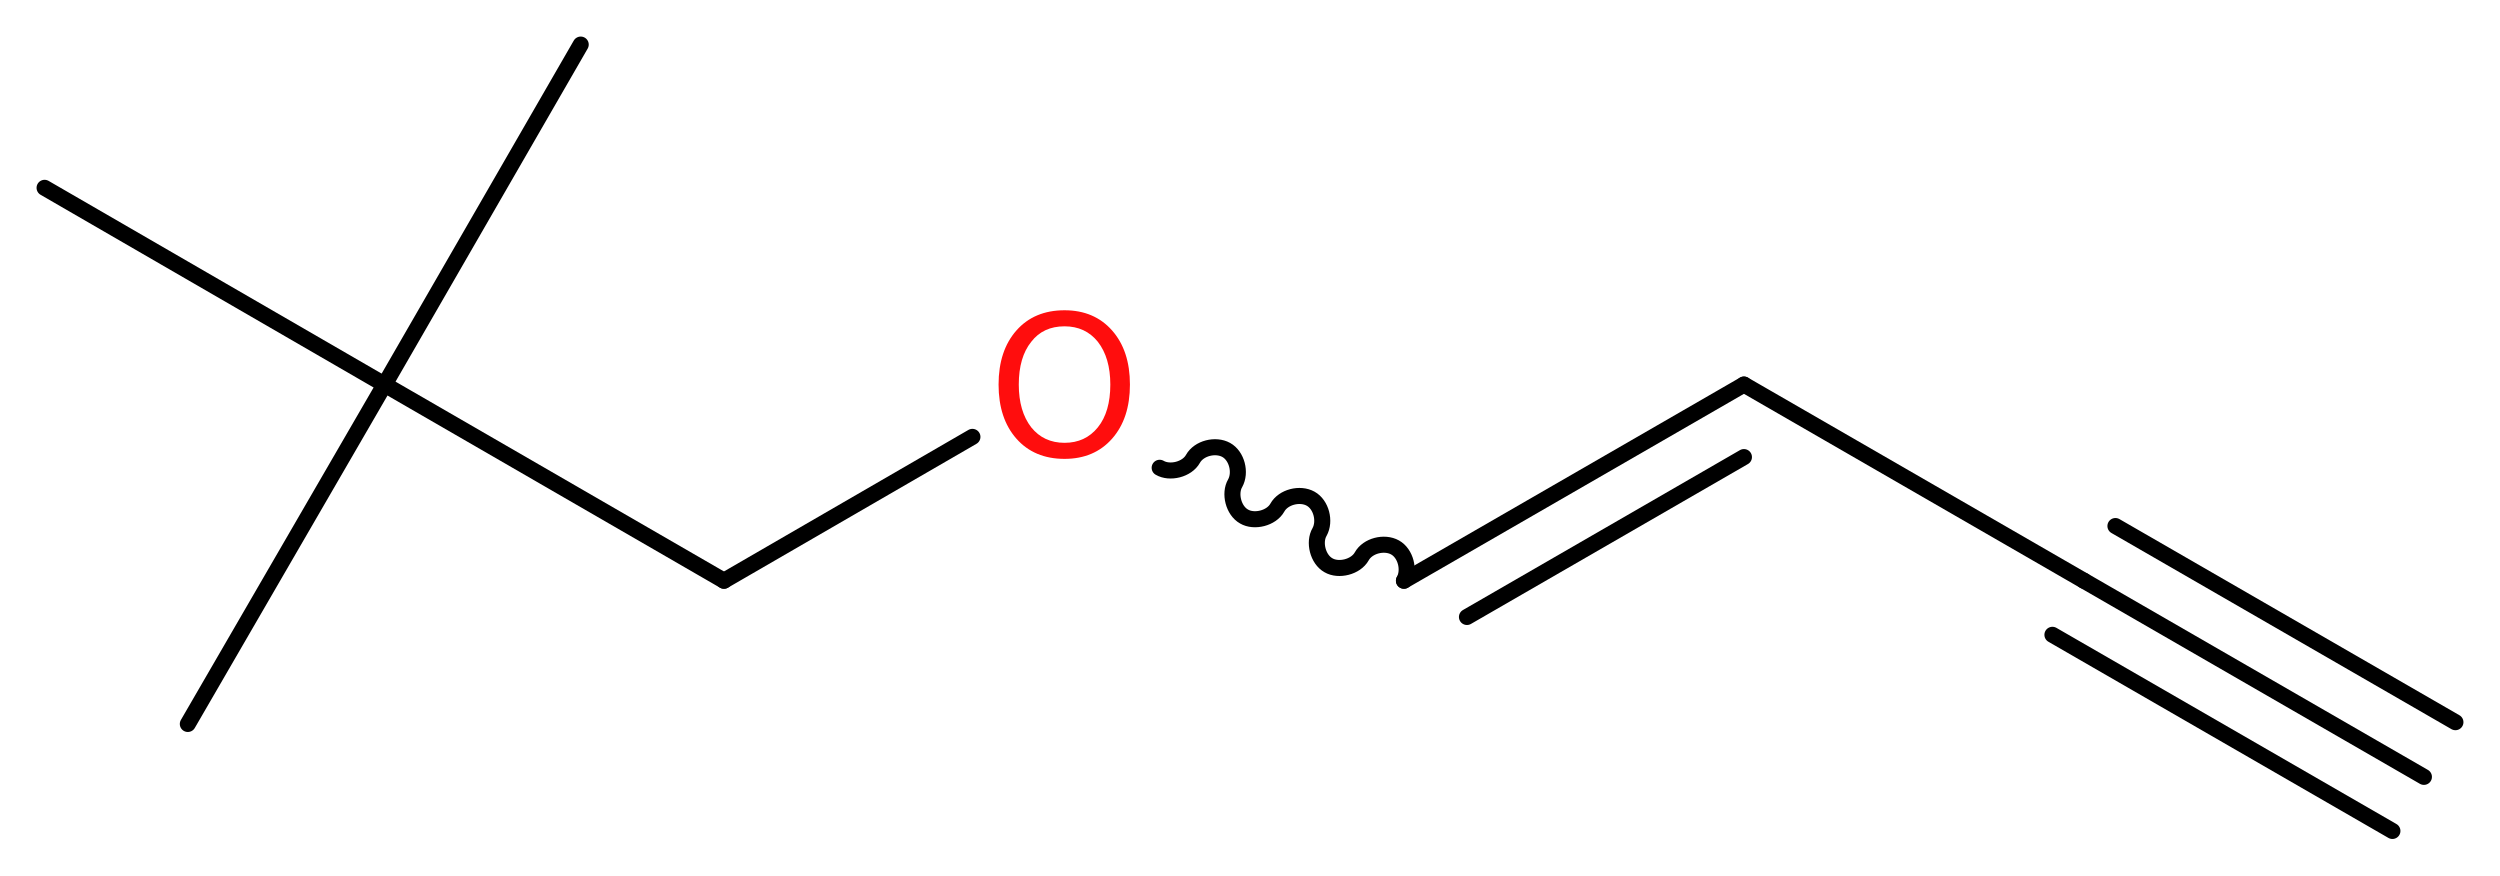 <?xml version='1.0' encoding='UTF-8'?>
<!DOCTYPE svg PUBLIC "-//W3C//DTD SVG 1.1//EN" "http://www.w3.org/Graphics/SVG/1.1/DTD/svg11.dtd">
<svg version='1.2' xmlns='http://www.w3.org/2000/svg' xmlns:xlink='http://www.w3.org/1999/xlink' width='42.06mm' height='14.73mm' viewBox='0 0 42.06 14.73'>
  <desc>Generated by the Chemistry Development Kit (http://github.com/cdk)</desc>
  <g stroke-linecap='round' stroke-linejoin='round' stroke='#000000' stroke-width='.27' fill='#FF0D0D'>
    <rect x='.0' y='.0' width='43.0' height='15.0' fill='#FFFFFF' stroke='none'/>
    <g id='mol1' class='mol'>
      <g id='mol1bnd1' class='bond'>
        <line x1='40.78' y1='13.07' x2='35.06' y2='9.77'/>
        <line x1='40.25' y1='13.98' x2='34.53' y2='10.68'/>
        <line x1='41.31' y1='12.15' x2='35.59' y2='8.85'/>
      </g>
      <line id='mol1bnd2' class='bond' x1='35.06' y1='9.77' x2='29.34' y2='6.47'/>
      <g id='mol1bnd3' class='bond'>
        <line x1='29.34' y1='6.47' x2='23.62' y2='9.77'/>
        <line x1='29.34' y1='7.69' x2='24.68' y2='10.38'/>
      </g>
      <path id='mol1bnd4' class='bond' d='M23.62 9.77c.1 -.18 .03 -.46 -.15 -.56c-.18 -.1 -.46 -.03 -.56 .15c-.1 .18 -.39 .25 -.56 .15c-.18 -.1 -.25 -.39 -.15 -.56c.1 -.18 .03 -.46 -.15 -.56c-.18 -.1 -.46 -.03 -.56 .15c-.1 .18 -.39 .25 -.56 .15c-.18 -.1 -.25 -.39 -.15 -.56c.1 -.18 .03 -.46 -.15 -.56c-.18 -.1 -.46 -.03 -.56 .15c-.1 .18 -.39 .25 -.56 .15' fill='none' stroke='#000000' stroke-width='.27'/>
      <line id='mol1bnd5' class='bond' x1='16.36' y1='7.35' x2='12.18' y2='9.77'/>
      <line id='mol1bnd6' class='bond' x1='12.18' y1='9.77' x2='6.47' y2='6.47'/>
      <line id='mol1bnd7' class='bond' x1='6.47' y1='6.47' x2='9.77' y2='.75'/>
      <line id='mol1bnd8' class='bond' x1='6.47' y1='6.47' x2='.75' y2='3.16'/>
      <line id='mol1bnd9' class='bond' x1='6.47' y1='6.47' x2='3.16' y2='12.18'/>
      <path id='mol1atm5' class='atom' d='M17.91 5.49q-.36 .0 -.56 .26q-.21 .26 -.21 .72q.0 .45 .21 .72q.21 .26 .56 .26q.35 .0 .56 -.26q.21 -.26 .21 -.72q.0 -.45 -.21 -.72q-.21 -.26 -.56 -.26zM17.91 5.22q.5 .0 .8 .34q.3 .34 .3 .91q.0 .57 -.3 .91q-.3 .34 -.8 .34q-.51 .0 -.81 -.34q-.3 -.34 -.3 -.91q.0 -.57 .3 -.91q.3 -.34 .81 -.34z' stroke='none'/>
    </g>
  </g>
</svg>
